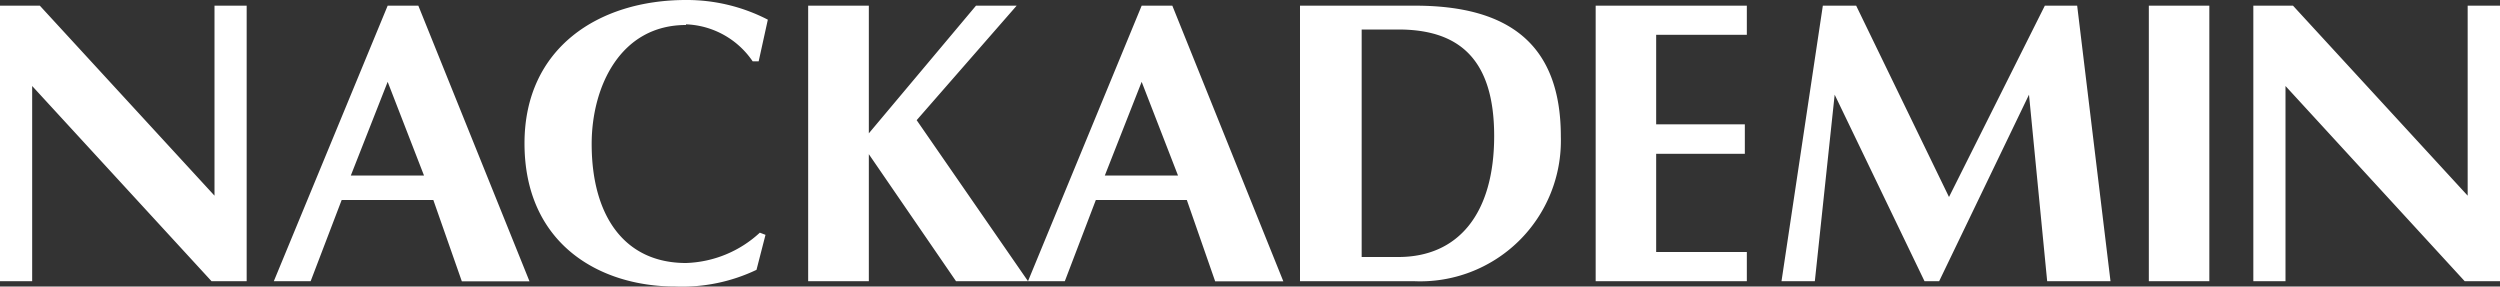<svg xmlns="http://www.w3.org/2000/svg" viewBox="0 0 150 17.19"><rect x="0" y="0" width="150" height="17.19" fill="#333333" stroke="none"/><title>logo</title><g id="Lager_2" data-name="Lager 2"><g id="Lager_1-2" data-name="Lager 1"><path d="M61,.34H58.56L52.13,8V.34H48.49V16.87h3.64V9.25l5.23,7.62h4.32L55,7.21,61,.34M23.26.34,16.43,16.87h2.21L20.5,12H26l1.71,4.88h4.06L25.1.34ZM21.05,10.53l2.21-5.62,2.18,5.62Zm-8.18,1.21L2.39.34H0V16.87H1.93V5.16L12.69,16.87H14.8V.34H12.87ZM41.16,1.46a5.06,5.06,0,0,1,4,2.22h.36l.55-2.5A10.6,10.6,0,0,0,41.16,0c-5.23,0-9.69,2.87-9.69,8.6,0,6,4.46,8.59,9.05,8.59a10.36,10.36,0,0,0,4.87-1l.54-2.1-.34-.13a6.83,6.83,0,0,1-4.43,1.82c-3.71,0-5.66-2.85-5.66-7.14,0-3.44,1.72-7.14,5.66-7.14M95.74,16.87h9.07V15.12H99.37V9.23h5.32V7.46H99.37V2.09h5.44V.34H95.74Zm33.19,0h3.63V.34h-3.63ZM68.5.34,61.68,16.87h2.21L65.75,12h5.46l1.7,4.88H77L70.34.34ZM66.29,10.53,68.5,4.91l2.18,5.62ZM122.69.34l-5.75,11.48L111.37.34h-2l-2.48,16.53h2l1.19-11.19,5.39,11.19h.88l5.39-11.19,1.09,11.19h3.8l-2-16.53ZM84.9.34H78V16.87H84.8a8.44,8.44,0,0,0,8.85-8.68c0-5.53-3.11-7.85-8.75-7.85m-1,15.08h-2.2V1.77h2.2c3.6,0,5.75,1.73,5.75,6.39s-2.15,7.26-5.75,7.26M148.06.34v11.4L137.58.34H135.2V16.87h1.93V5.16l10.75,11.71H150V.34Z" fill="#fff"/></g></g></svg>